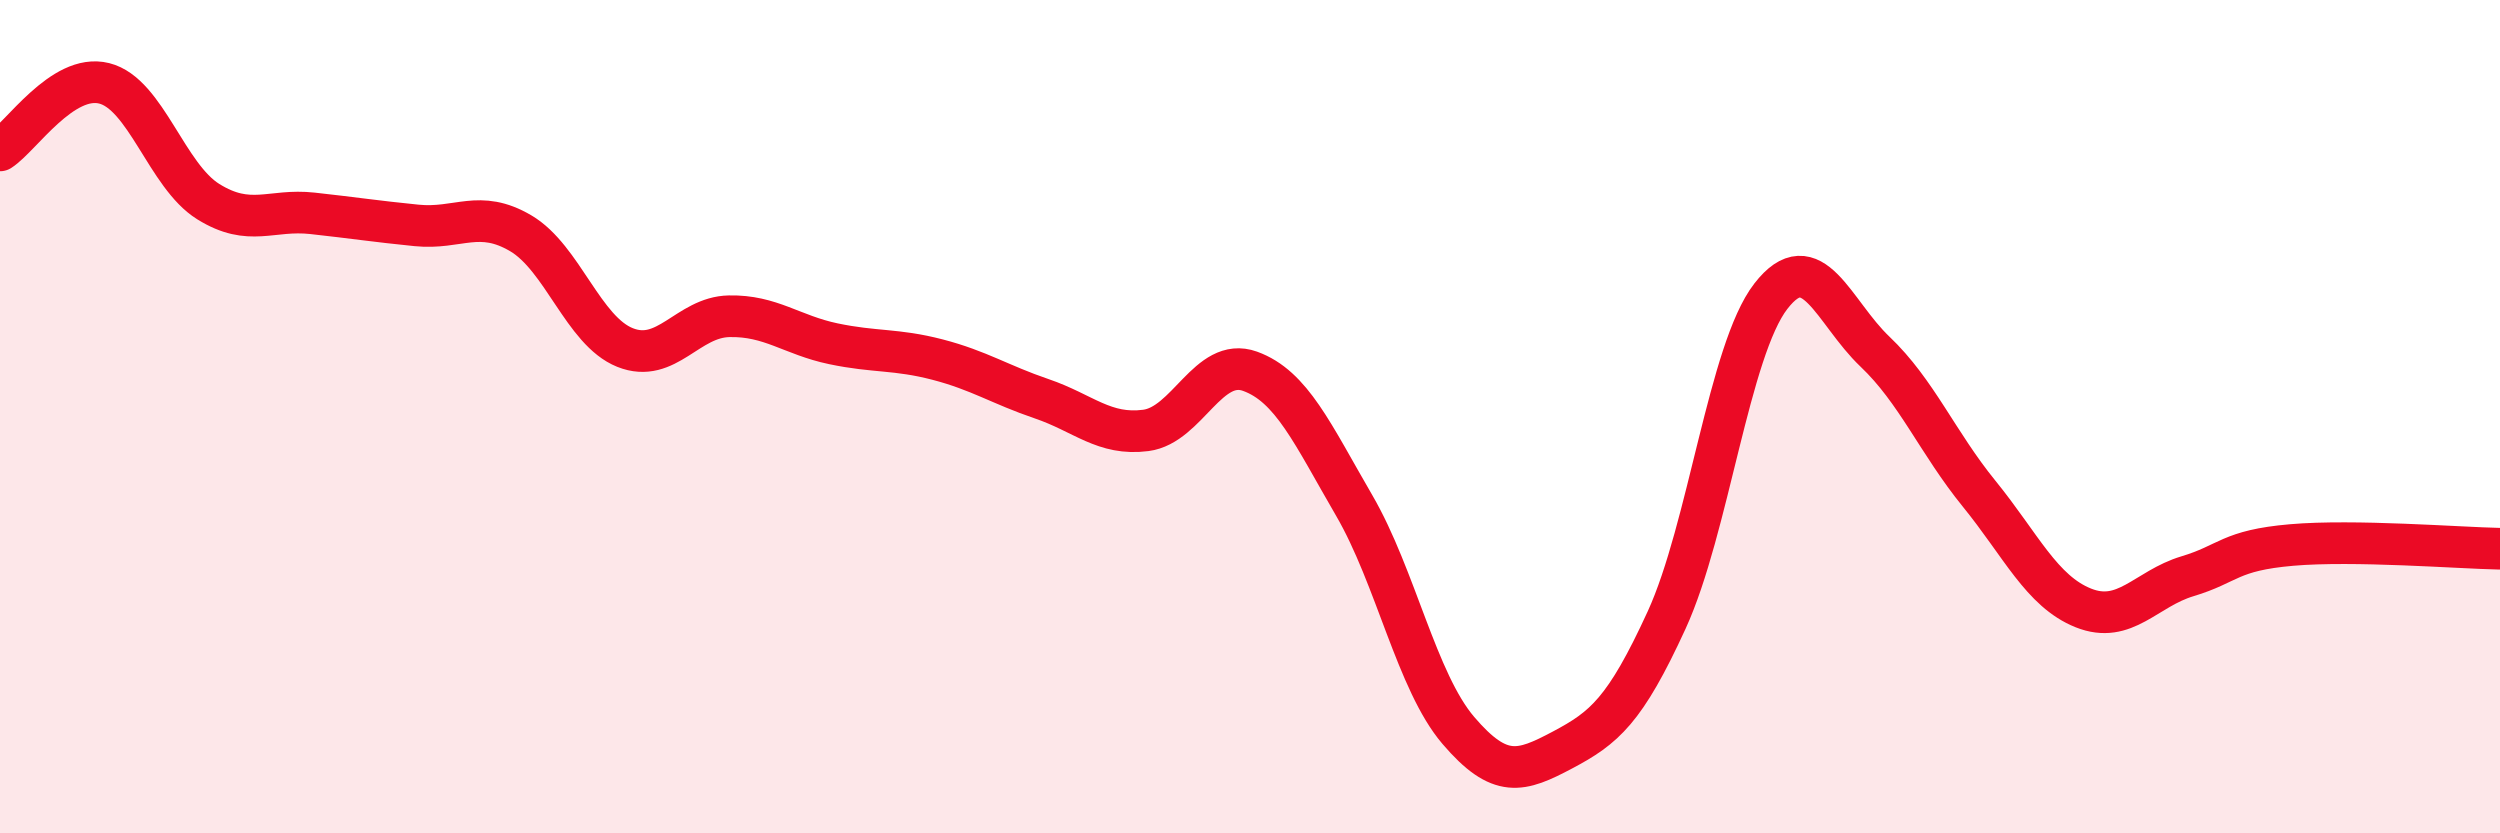 
    <svg width="60" height="20" viewBox="0 0 60 20" xmlns="http://www.w3.org/2000/svg">
      <path
        d="M 0,3.61 C 0.5,3.29 1.5,1.75 2.5,2 C 3.5,2.25 4,4.22 5,4.84 C 6,5.46 6.5,5.01 7.5,5.12 C 8.5,5.23 9,5.31 10,5.41 C 11,5.51 11.5,5.01 12.5,5.6 C 13.5,6.19 14,7.94 15,8.34 C 16,8.74 16.5,7.61 17.5,7.59 C 18.5,7.57 19,8.04 20,8.25 C 21,8.46 21.5,8.37 22.5,8.63 C 23.5,8.89 24,9.23 25,9.57 C 26,9.91 26.5,10.46 27.5,10.33 C 28.5,10.2 29,8.55 30,8.91 C 31,9.27 31.5,10.41 32.5,12.13 C 33.5,13.85 34,16.36 35,17.53 C 36,18.7 36.5,18.53 37.5,18 C 38.5,17.47 39,17.06 40,14.88 C 41,12.7 41.5,8.4 42.5,7.11 C 43.5,5.82 44,7.49 45,8.44 C 46,9.39 46.5,10.62 47.5,11.85 C 48.5,13.08 49,14.19 50,14.59 C 51,14.99 51.5,14.13 52.5,13.83 C 53.5,13.53 53.5,13.21 55,13.08 C 56.5,12.95 59,13.15 60,13.17L60 20L0 20Z"
        fill="#EB0A25"
        opacity="0.1"
        stroke-linecap="round"
        stroke-linejoin="round"
      />
      <path
        d="M 0,3.61 C 0.5,3.29 1.5,1.75 2.5,2 C 3.5,2.25 4,4.22 5,4.84 C 6,5.46 6.5,5.01 7.5,5.12 C 8.5,5.23 9,5.31 10,5.41 C 11,5.51 11.5,5.01 12.5,5.6 C 13.5,6.19 14,7.94 15,8.34 C 16,8.74 16.5,7.61 17.5,7.59 C 18.5,7.57 19,8.04 20,8.25 C 21,8.46 21.5,8.37 22.5,8.63 C 23.5,8.89 24,9.23 25,9.57 C 26,9.91 26.5,10.46 27.5,10.33 C 28.5,10.2 29,8.55 30,8.91 C 31,9.27 31.5,10.41 32.5,12.13 C 33.5,13.85 34,16.36 35,17.53 C 36,18.7 36.5,18.53 37.5,18 C 38.5,17.47 39,17.06 40,14.88 C 41,12.7 41.5,8.4 42.5,7.11 C 43.5,5.82 44,7.49 45,8.44 C 46,9.39 46.5,10.62 47.5,11.85 C 48.5,13.08 49,14.19 50,14.59 C 51,14.99 51.5,14.13 52.5,13.83 C 53.5,13.53 53.5,13.21 55,13.08 C 56.5,12.95 59,13.15 60,13.17"
        stroke="#EB0A25"
        stroke-width="1"
        fill="none"
        stroke-linecap="round"
        stroke-linejoin="round"
      />
    </svg>
  